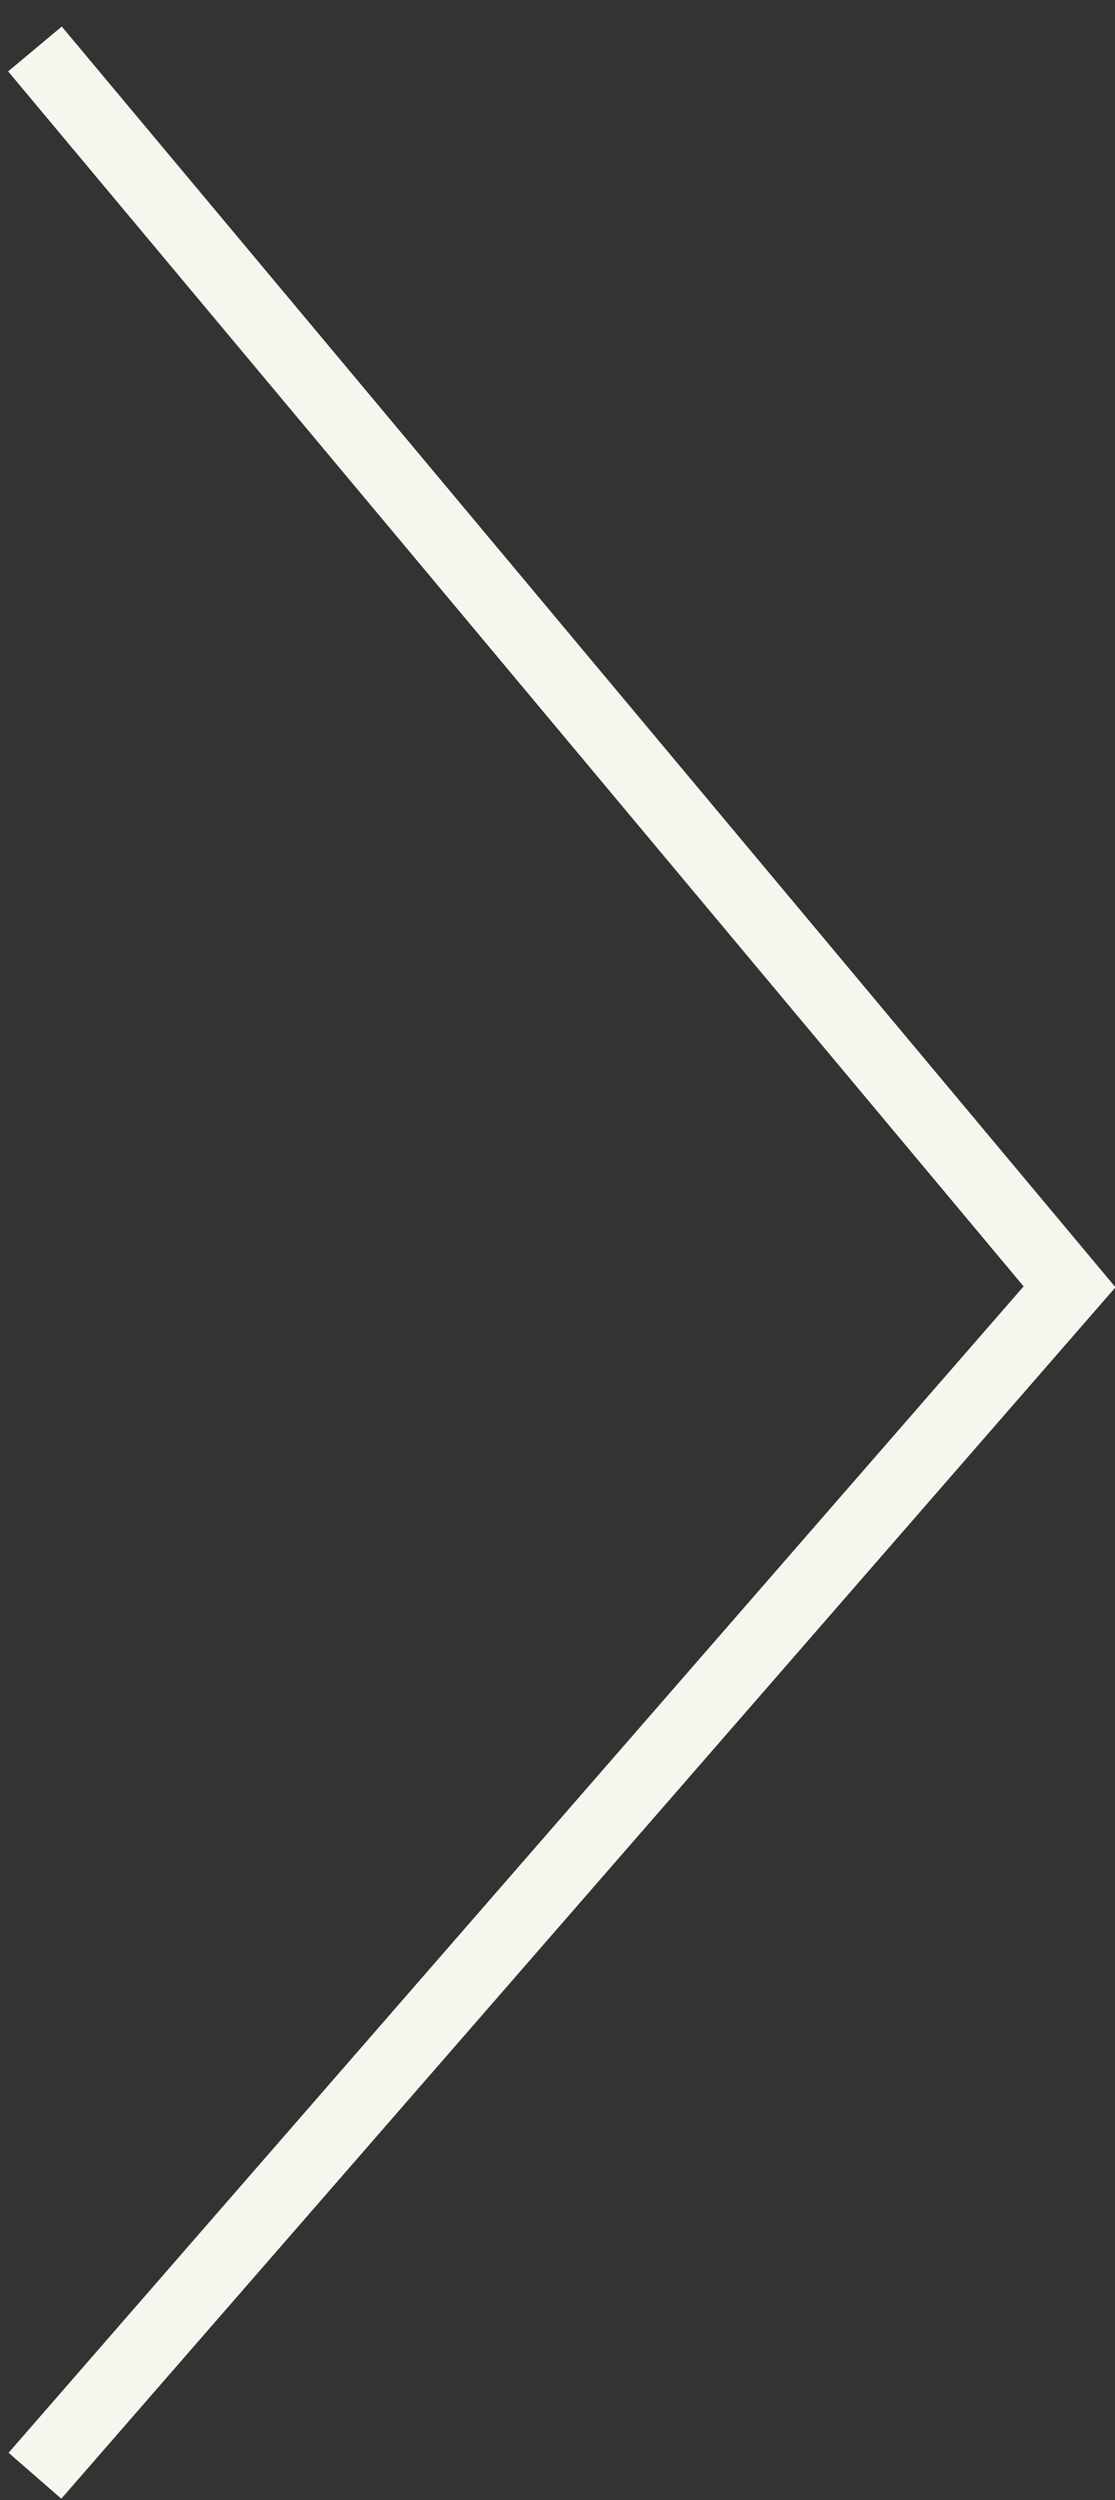 <svg width="29" height="65" viewBox="0 0 29 65" fill="none" xmlns="http://www.w3.org/2000/svg">
<rect x="0" y="0" width="29" height="65" fill="#333333" stroke="none"/>
<path d="M0.909 64.364L27.818 33.455L0.909 1.273" stroke="#F6F6EF" stroke-width="1.818" stroke-miterlimit="10"/>
</svg>
